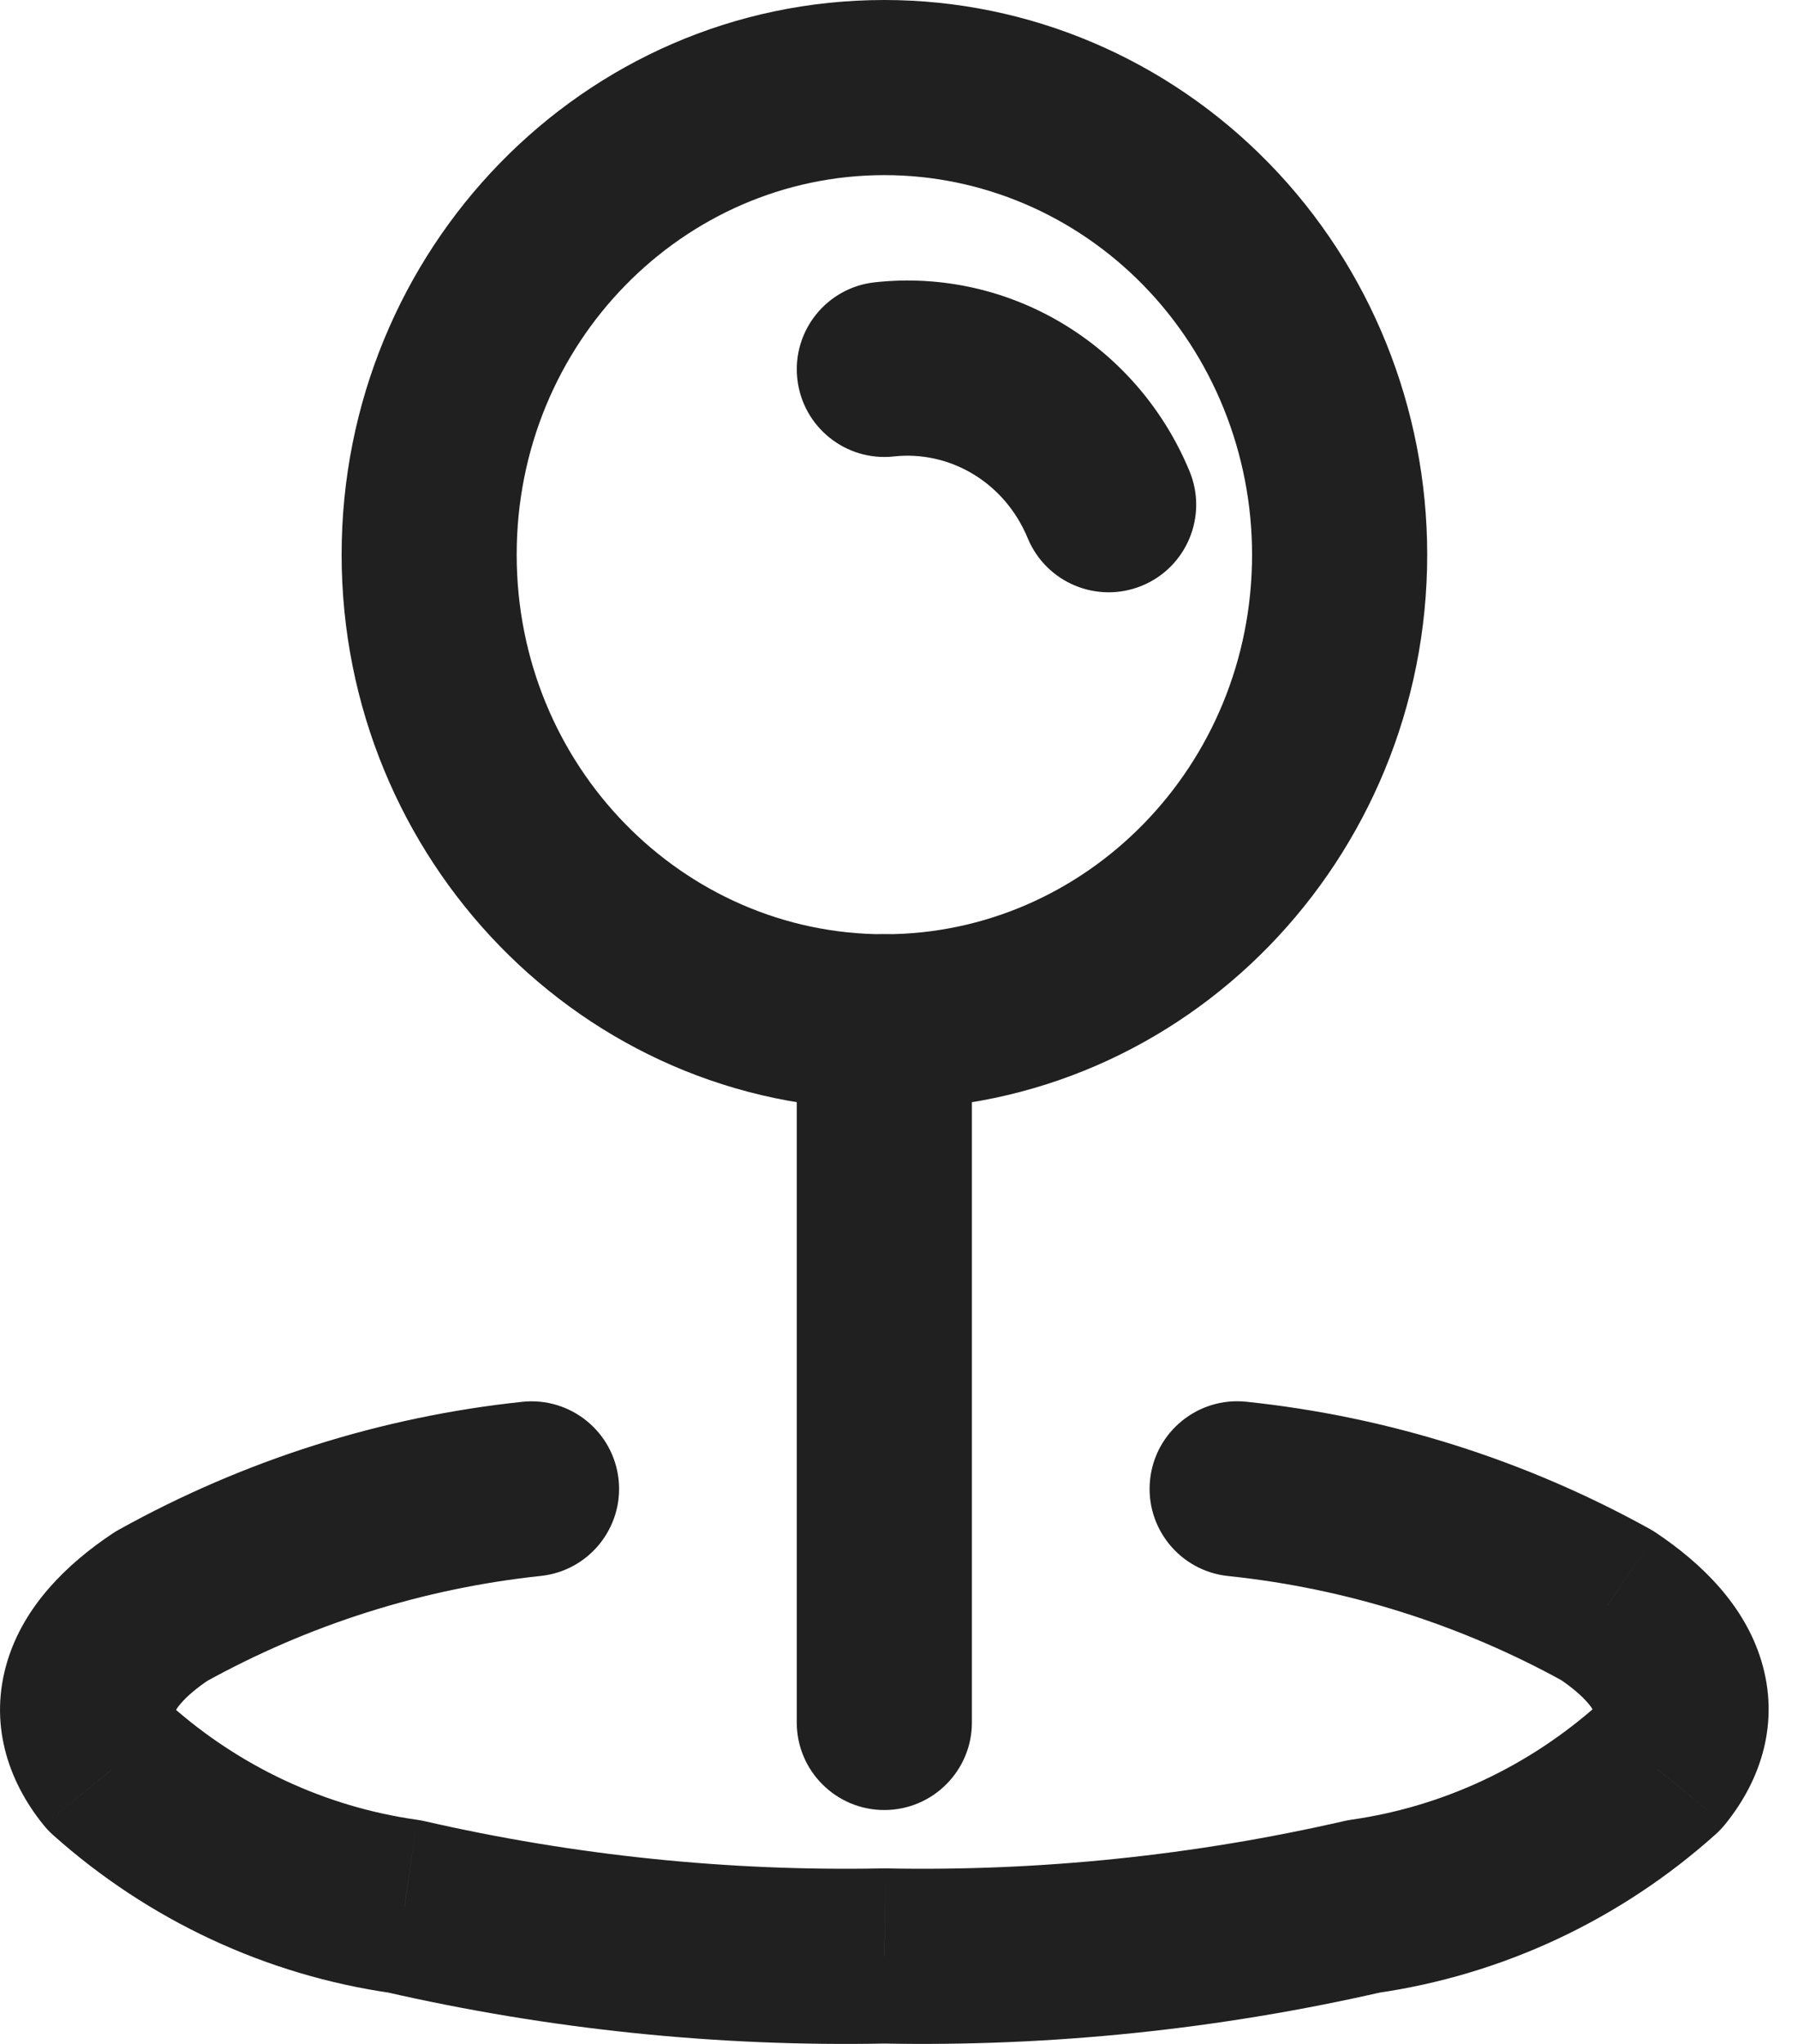 <svg width="22" height="25" viewBox="0 0 22 25" fill="none" xmlns="http://www.w3.org/2000/svg">
<g id="Group 2">
<path id="Vector (Stroke)" fill-rule="evenodd" clip-rule="evenodd" d="M10.821 2.142C8.362 2.142 6.322 4.195 6.322 6.784C6.322 9.374 8.362 11.427 10.821 11.427C13.281 11.427 15.32 9.374 15.32 6.784C15.32 5.545 14.84 4.361 13.993 3.492L13.993 3.492C13.147 2.625 12.006 2.142 10.821 2.142ZM4.18 6.784C4.18 3.063 7.128 0 10.821 0C12.592 0 14.284 0.722 15.527 1.997M15.527 1.997C16.77 3.271 17.463 4.994 17.463 6.784C17.463 10.506 14.515 13.569 10.821 13.569C7.128 13.569 4.18 10.506 4.18 6.784" fill="#202020"/>
<path id="Vector" d="M11.892 12.498C11.892 11.906 11.412 11.427 10.82 11.427C10.229 11.427 9.749 11.906 9.749 12.498H11.892ZM9.749 21.068C9.749 21.659 10.229 22.139 10.82 22.139C11.412 22.139 11.892 21.659 11.892 21.068H9.749ZM10.704 3.453C10.116 3.517 9.691 4.046 9.756 4.634C9.82 5.222 10.349 5.647 10.937 5.583L10.704 3.453ZM12.575 6.583C12.802 7.13 13.428 7.389 13.975 7.163C14.521 6.937 14.781 6.31 14.555 5.764L12.575 6.583ZM6.616 19.276C7.204 19.214 7.631 18.687 7.569 18.098C7.506 17.51 6.979 17.084 6.391 17.146L6.616 19.276ZM1.972 19.648L1.451 18.712C1.426 18.726 1.401 18.741 1.377 18.757L1.972 19.648ZM1.365 21.648L0.532 22.321C0.568 22.366 0.608 22.408 0.652 22.447L1.365 21.648ZM4.951 23.319L5.19 22.274C5.16 22.268 5.131 22.262 5.101 22.258L4.951 23.319ZM10.82 23.924L10.841 22.853C10.827 22.853 10.813 22.853 10.799 22.853L10.82 23.924ZM16.69 23.317L16.538 22.257C16.509 22.261 16.48 22.267 16.451 22.273L16.69 23.317ZM20.276 21.639L20.991 22.437C21.033 22.399 21.072 22.358 21.108 22.314L20.276 21.639ZM19.669 19.639L20.266 18.75C20.241 18.733 20.215 18.717 20.188 18.702L19.669 19.639ZM15.248 17.145C14.66 17.084 14.133 17.512 14.072 18.1C14.011 18.689 14.438 19.215 15.027 19.277L15.248 17.145ZM9.749 12.498V21.068H11.892V12.498H9.749ZM10.937 5.583C11.62 5.508 12.292 5.898 12.575 6.583L14.555 5.764C13.918 4.225 12.362 3.272 10.704 3.453L10.937 5.583ZM6.391 17.146C4.658 17.329 2.98 17.862 1.451 18.712L2.492 20.584C3.771 19.873 5.172 19.429 6.616 19.276L6.391 17.146ZM1.377 18.757C0.812 19.134 0.295 19.644 0.09 20.319C-0.137 21.066 0.087 21.771 0.532 22.321L2.198 20.974C2.141 20.904 2.137 20.874 2.14 20.887C2.145 20.906 2.143 20.93 2.14 20.942C2.138 20.946 2.149 20.908 2.215 20.833C2.281 20.756 2.392 20.655 2.567 20.539L1.377 18.757ZM0.652 22.447C1.819 23.488 3.261 24.161 4.8 24.379L5.101 22.258C3.984 22.1 2.933 21.611 2.078 20.848L0.652 22.447ZM4.712 24.363C6.723 24.823 8.781 25.036 10.841 24.995L10.799 22.853C8.914 22.89 7.031 22.696 5.19 22.274L4.712 24.363ZM10.8 24.995C12.86 25.035 14.918 24.822 16.93 24.361L16.451 22.273C14.61 22.695 12.727 22.89 10.841 22.853L10.8 24.995ZM16.842 24.378C18.383 24.157 19.824 23.482 20.991 22.437L19.562 20.841C18.706 21.606 17.656 22.097 16.538 22.257L16.842 24.378ZM21.108 22.314C21.554 21.765 21.778 21.06 21.551 20.313C21.346 19.638 20.83 19.128 20.266 18.75L19.072 20.529C19.247 20.646 19.358 20.748 19.425 20.825C19.492 20.901 19.502 20.939 19.501 20.936C19.498 20.924 19.496 20.899 19.501 20.879C19.504 20.866 19.501 20.895 19.445 20.964L21.108 22.314ZM20.188 18.702C18.659 17.855 16.98 17.326 15.248 17.145L15.027 19.277C16.47 19.427 17.871 19.868 19.15 20.576L20.188 18.702Z" fill="#202020"/>
</g>
</svg>
